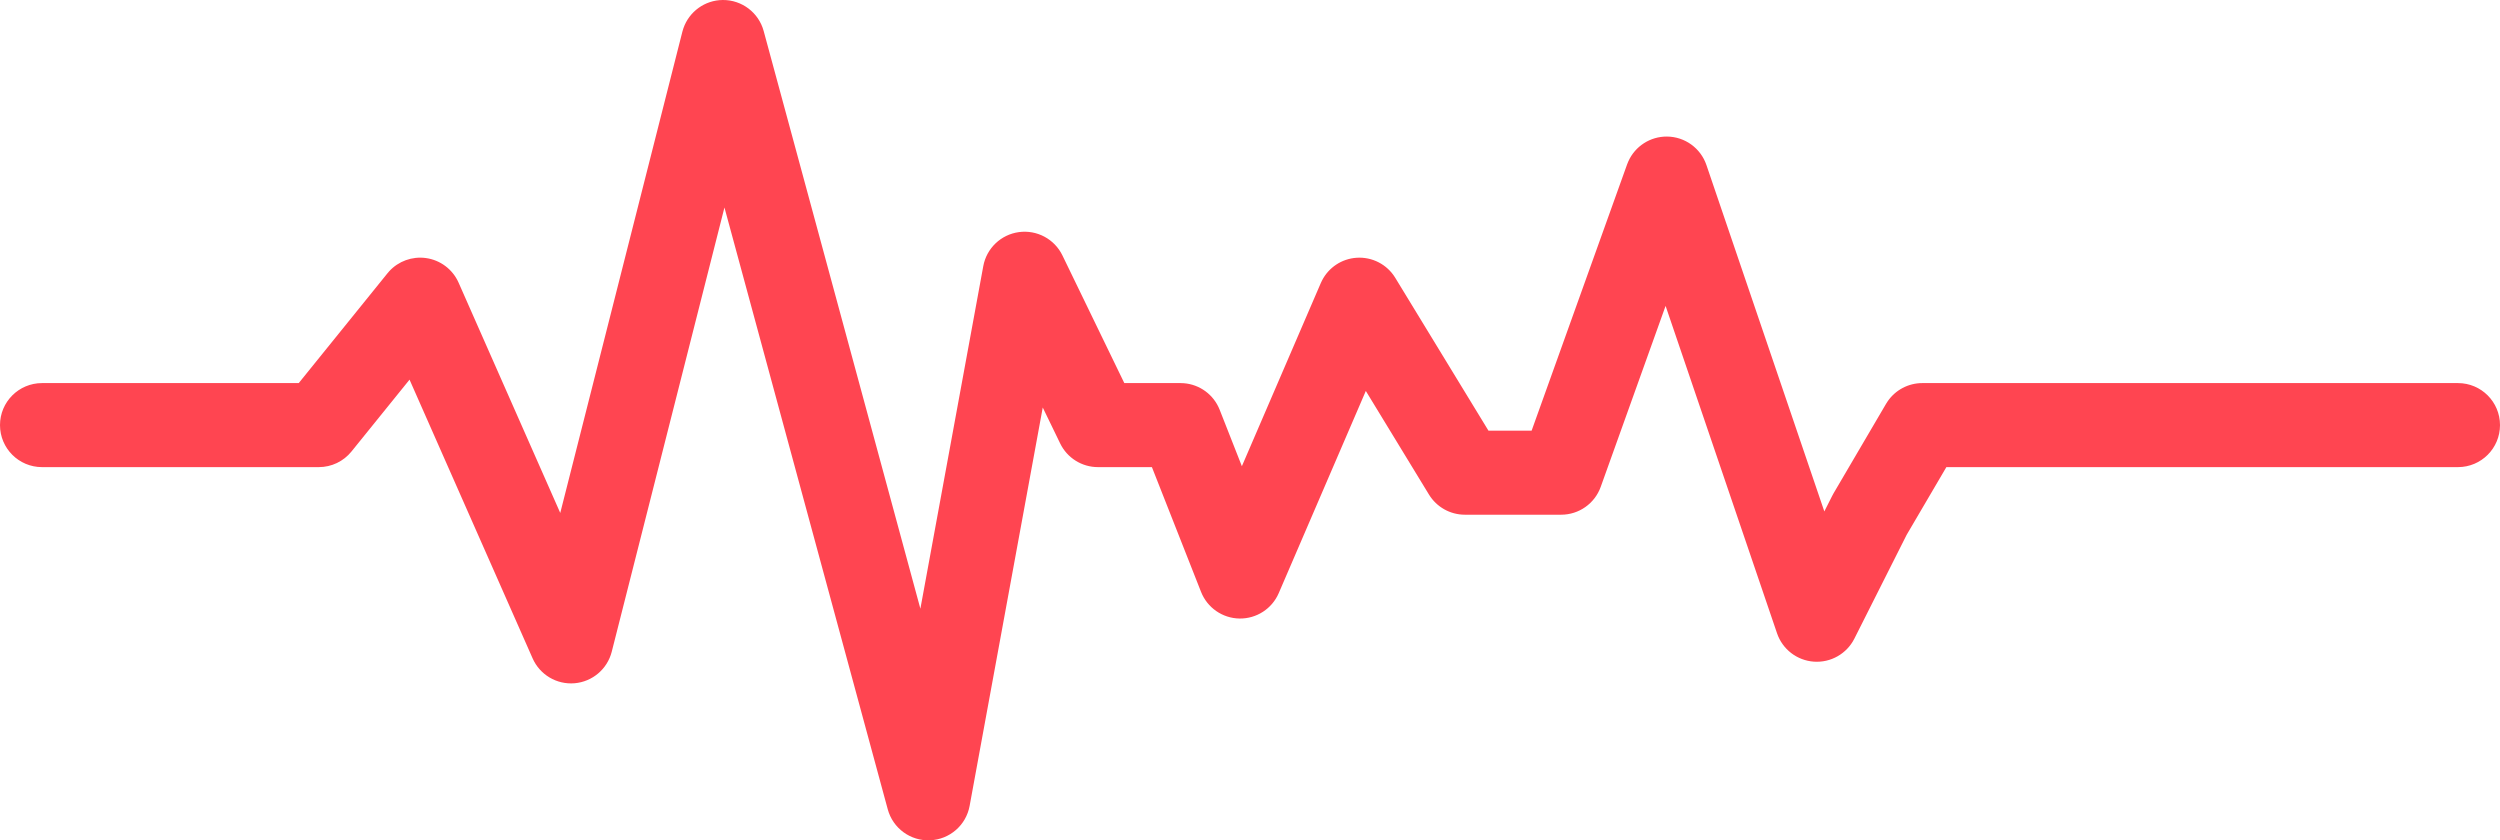 <svg width="119" height="40" viewBox="0 0 119 40" fill="none" xmlns="http://www.w3.org/2000/svg">
<path d="M34.403 6.821e-05C35.312 -0.007 36.113 0.599 36.351 1.477L43.81 28.974L46.804 12.668C46.96 11.818 47.645 11.164 48.502 11.048C49.359 10.932 50.194 11.379 50.571 12.157L53.517 18.235H56.193L56.347 18.241C57.106 18.299 57.772 18.785 58.055 19.502L59.113 22.192L62.87 13.474L62.93 13.348C63.248 12.73 63.867 12.319 64.566 12.27C65.312 12.217 66.025 12.585 66.414 13.224L70.851 20.5H72.905L77.45 7.825L77.51 7.678C77.833 6.96 78.552 6.494 79.349 6.5C80.199 6.507 80.952 7.051 81.226 7.856L86.838 24.344L87.214 23.6C87.233 23.562 87.253 23.525 87.274 23.488L89.775 19.224L89.847 19.111C90.217 18.566 90.836 18.235 91.501 18.235H117C118.105 18.235 119 19.131 119 20.235C119 21.34 118.105 22.235 117 22.235H92.647L90.757 25.457L88.267 30.401C87.904 31.12 87.145 31.551 86.342 31.495C85.538 31.439 84.847 30.907 84.587 30.145L79.282 14.561L76.194 23.175C75.909 23.97 75.156 24.5 74.311 24.5H69.728C69.03 24.5 68.383 24.137 68.019 23.541L65.013 18.609L60.868 28.233C60.548 28.977 59.81 29.454 59 29.442C58.19 29.429 57.467 28.928 57.17 28.174L54.831 22.235H52.264C51.497 22.235 50.798 21.797 50.464 21.108L49.635 19.398L46.154 38.361C45.986 39.28 45.204 39.959 44.27 39.998C43.337 40.037 42.501 39.425 42.257 38.523L34.484 9.877L29.119 31.022C28.909 31.848 28.198 32.451 27.348 32.523C26.497 32.594 25.696 32.117 25.352 31.337L19.494 18.071L16.73 21.492C16.351 21.962 15.779 22.235 15.175 22.235H2C0.895 22.235 3.09236e-05 21.34 0 20.235C0 19.131 0.895 18.235 2 18.235H14.22L18.444 13.008L18.529 12.909C18.969 12.432 19.616 12.196 20.264 12.282C20.955 12.374 21.549 12.819 21.83 13.457L26.668 24.416L32.481 1.508L32.53 1.346C32.805 0.552 33.551 0.007 34.403 6.821e-05Z" fill="#FF4551"/>
</svg>
